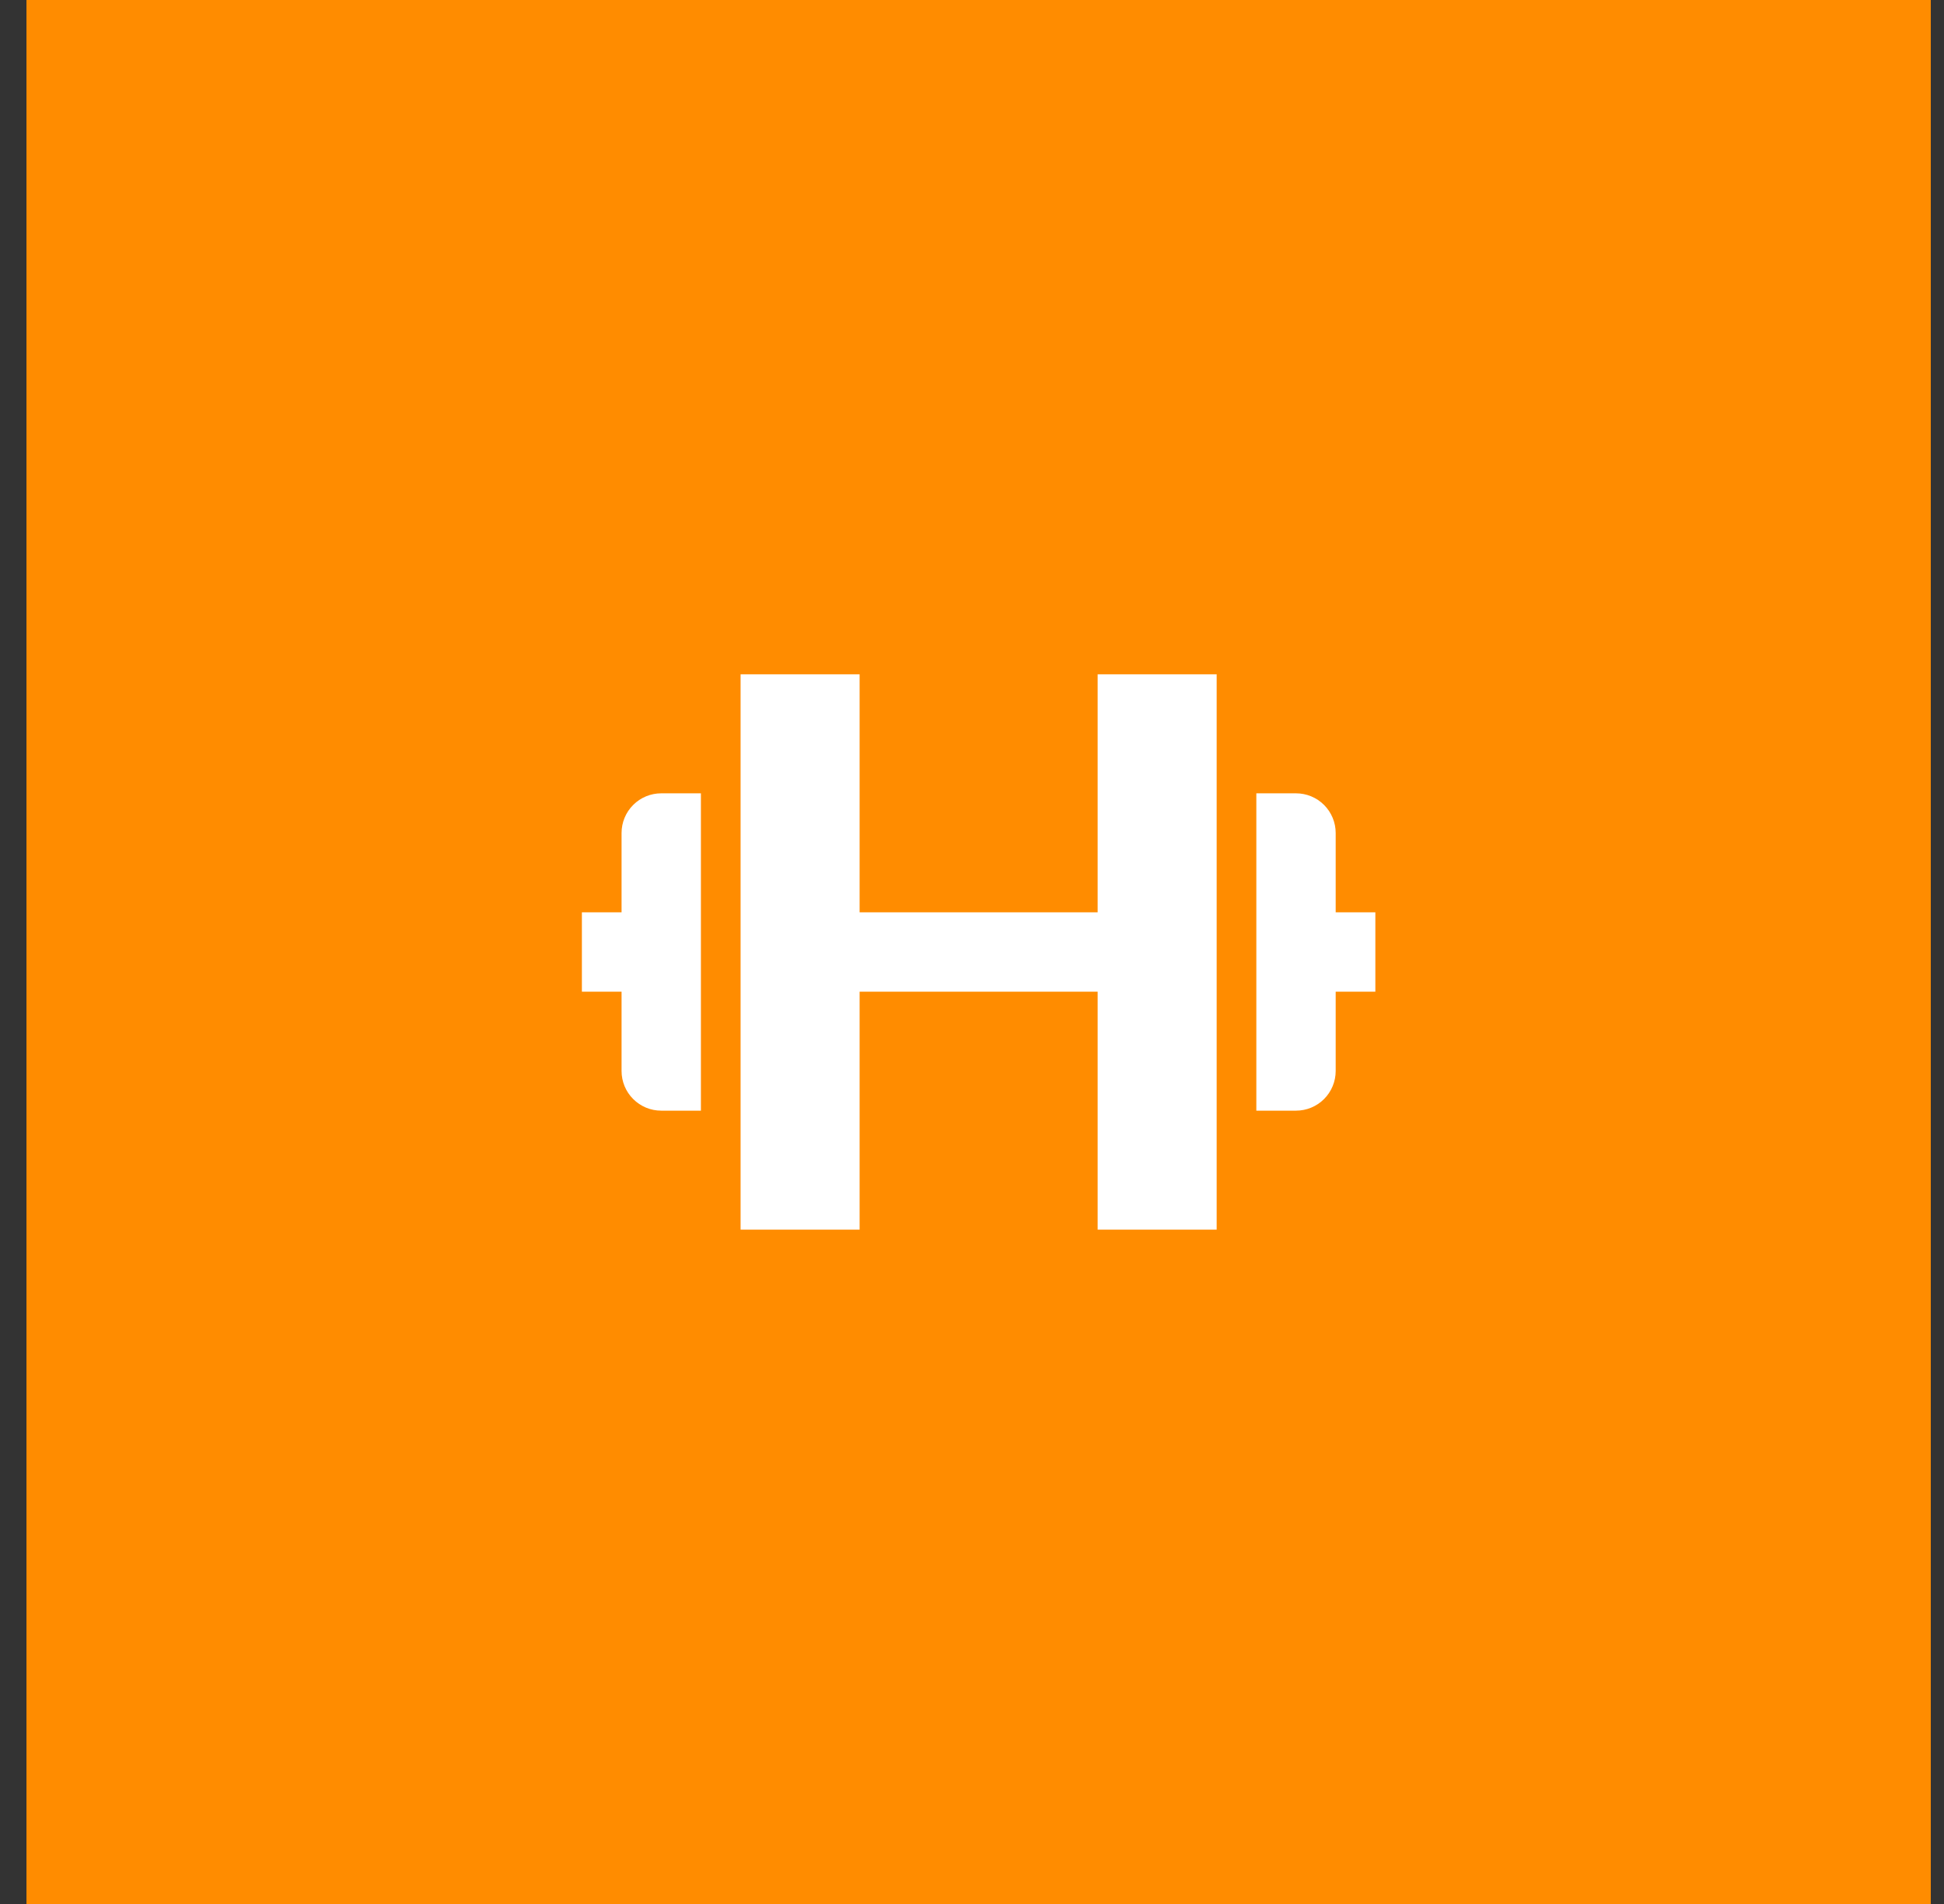 <svg width="49" height="48" viewBox="0 0 49 48" fill="none" xmlns="http://www.w3.org/2000/svg">
<rect x="0" y="0" width="49" height="48" fill="#333333" stroke="none"/>
<rect width="48" height="48" transform="translate(0.667)" fill="#FF8C00"/>
<path d="M18.667 17V31H21.667V25H27.667V31H30.667V17H27.667V23H21.667V17H18.667ZM15.667 27C15.667 27.265 15.772 27.52 15.96 27.707C16.147 27.895 16.401 28 16.667 28H17.667V20H16.667C16.401 20 16.147 20.105 15.96 20.293C15.772 20.48 15.667 20.735 15.667 21V23H14.667V25H15.667V27ZM33.667 21C33.667 20.735 33.561 20.48 33.374 20.293C33.186 20.105 32.932 20 32.667 20H31.667V28H32.667C32.932 28 33.186 27.895 33.374 27.707C33.561 27.52 33.667 27.265 33.667 27V25H34.667V23H33.667V21Z" fill="white"/>
</svg>
